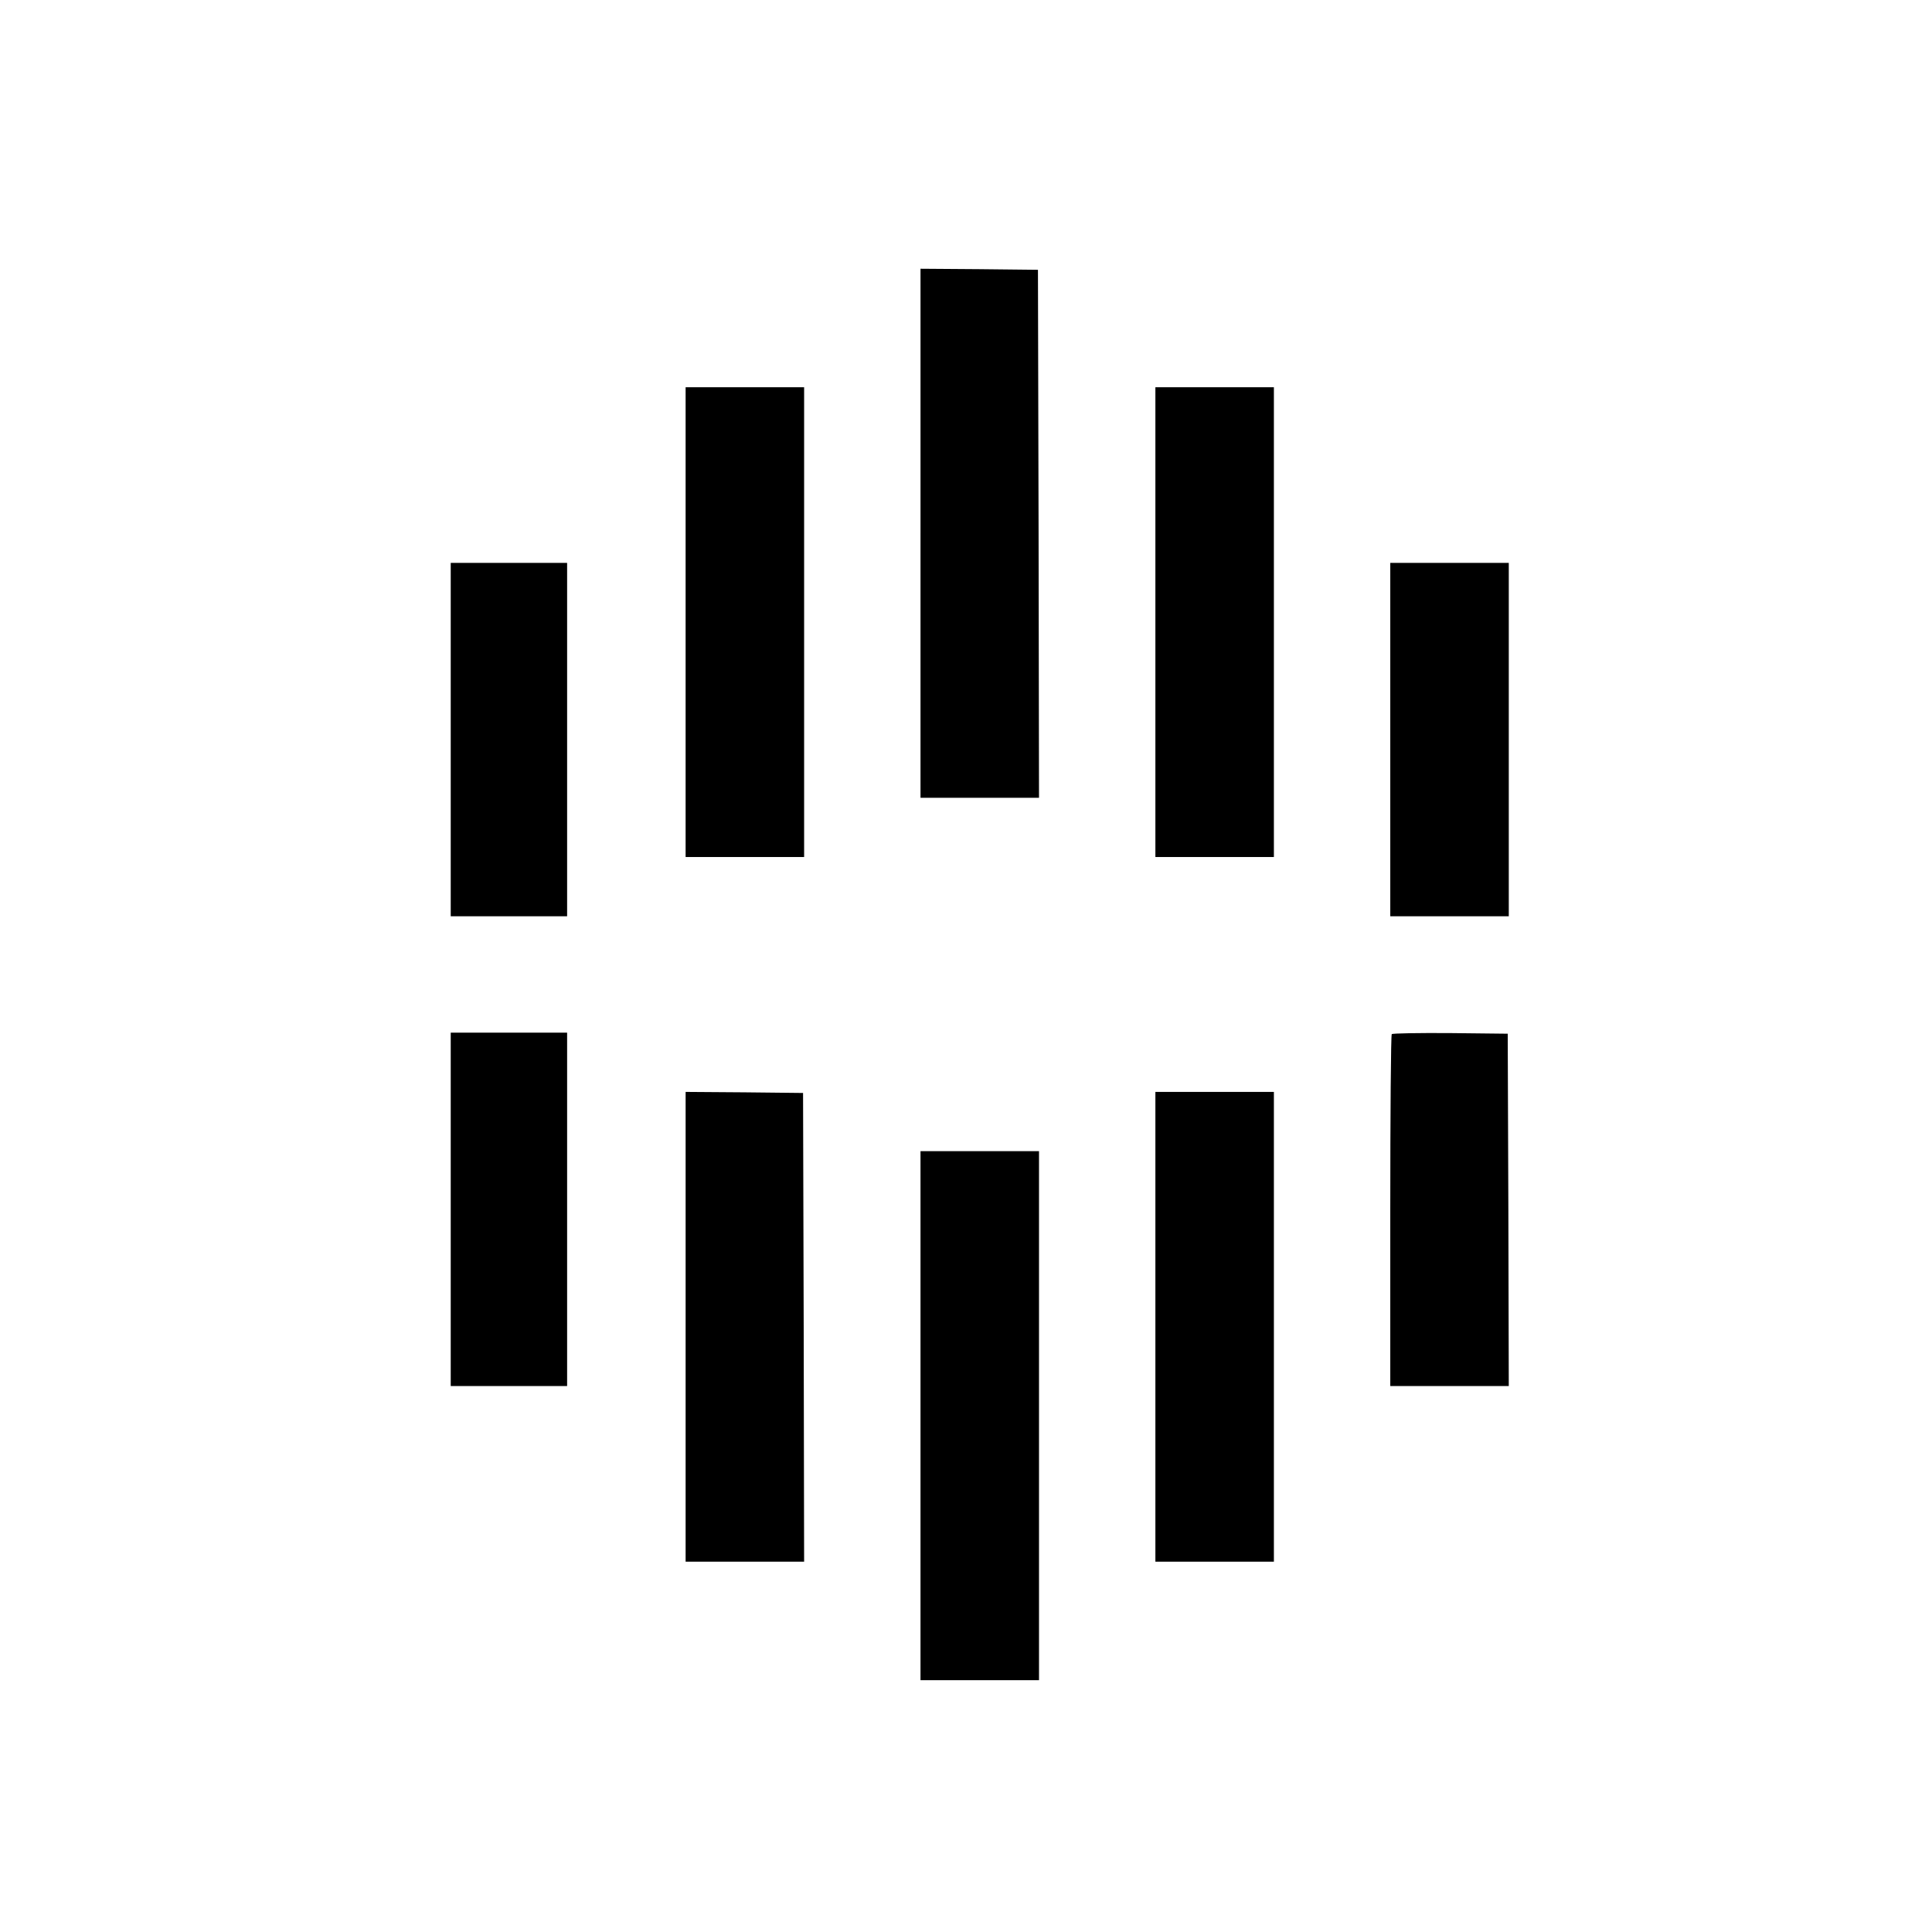 <?xml version="1.0" standalone="no"?>
<!DOCTYPE svg PUBLIC "-//W3C//DTD SVG 20010904//EN"
 "http://www.w3.org/TR/2001/REC-SVG-20010904/DTD/svg10.dtd">
<svg version="1.0" xmlns="http://www.w3.org/2000/svg"
 width="913pt" height="913pt" viewBox="0 0 913 913"
 preserveAspectRatio="xMidYMid meet">
<g transform="translate(0,913) scale(0.1,-0.1)"
fill="#000000" stroke="none">
<path d="M4350 6610 l0 -1250 280 0 280 0 -2 1248 -3 1247 -277 3 -278 2 0
-1250z"/>
<path d="M3240 6190 l0 -1110 280 0 280 0 0 1110 0 1110 -280 0 -280 0 0
-1110z"/>
<path d="M5460 6190 l0 -1110 280 0 280 0 0 1110 0 1110 -280 0 -280 0 0
-1110z"/>
<path d="M2130 5635 l0 -835 275 0 275 0 0 835 0 835 -275 0 -275 0 0 -835z"/>
<path d="M6570 5635 l0 -835 280 0 280 0 0 835 0 835 -280 0 -280 0 0 -835z"/>
<path d="M2130 3415 l0 -835 275 0 275 0 0 835 0 835 -275 0 -275 0 0 -835z"/>
<path d="M6577 4243 c-4 -3 -7 -379 -7 -835 l0 -828 280 0 280 0 -2 833 -3
832 -271 3 c-149 1 -273 -1 -277 -5z"/>
<path d="M3240 2860 l0 -1110 280 0 280 0 -2 1108 -3 1107 -277 3 -278 2 0
-1110z"/>
<path d="M5460 2860 l0 -1110 280 0 280 0 0 1110 0 1110 -280 0 -280 0 0
-1110z"/>
<path d="M4350 2440 l0 -1250 280 0 280 0 0 1250 0 1250 -280 0 -280 0 0
-1250z"/>
</g>
</svg>
